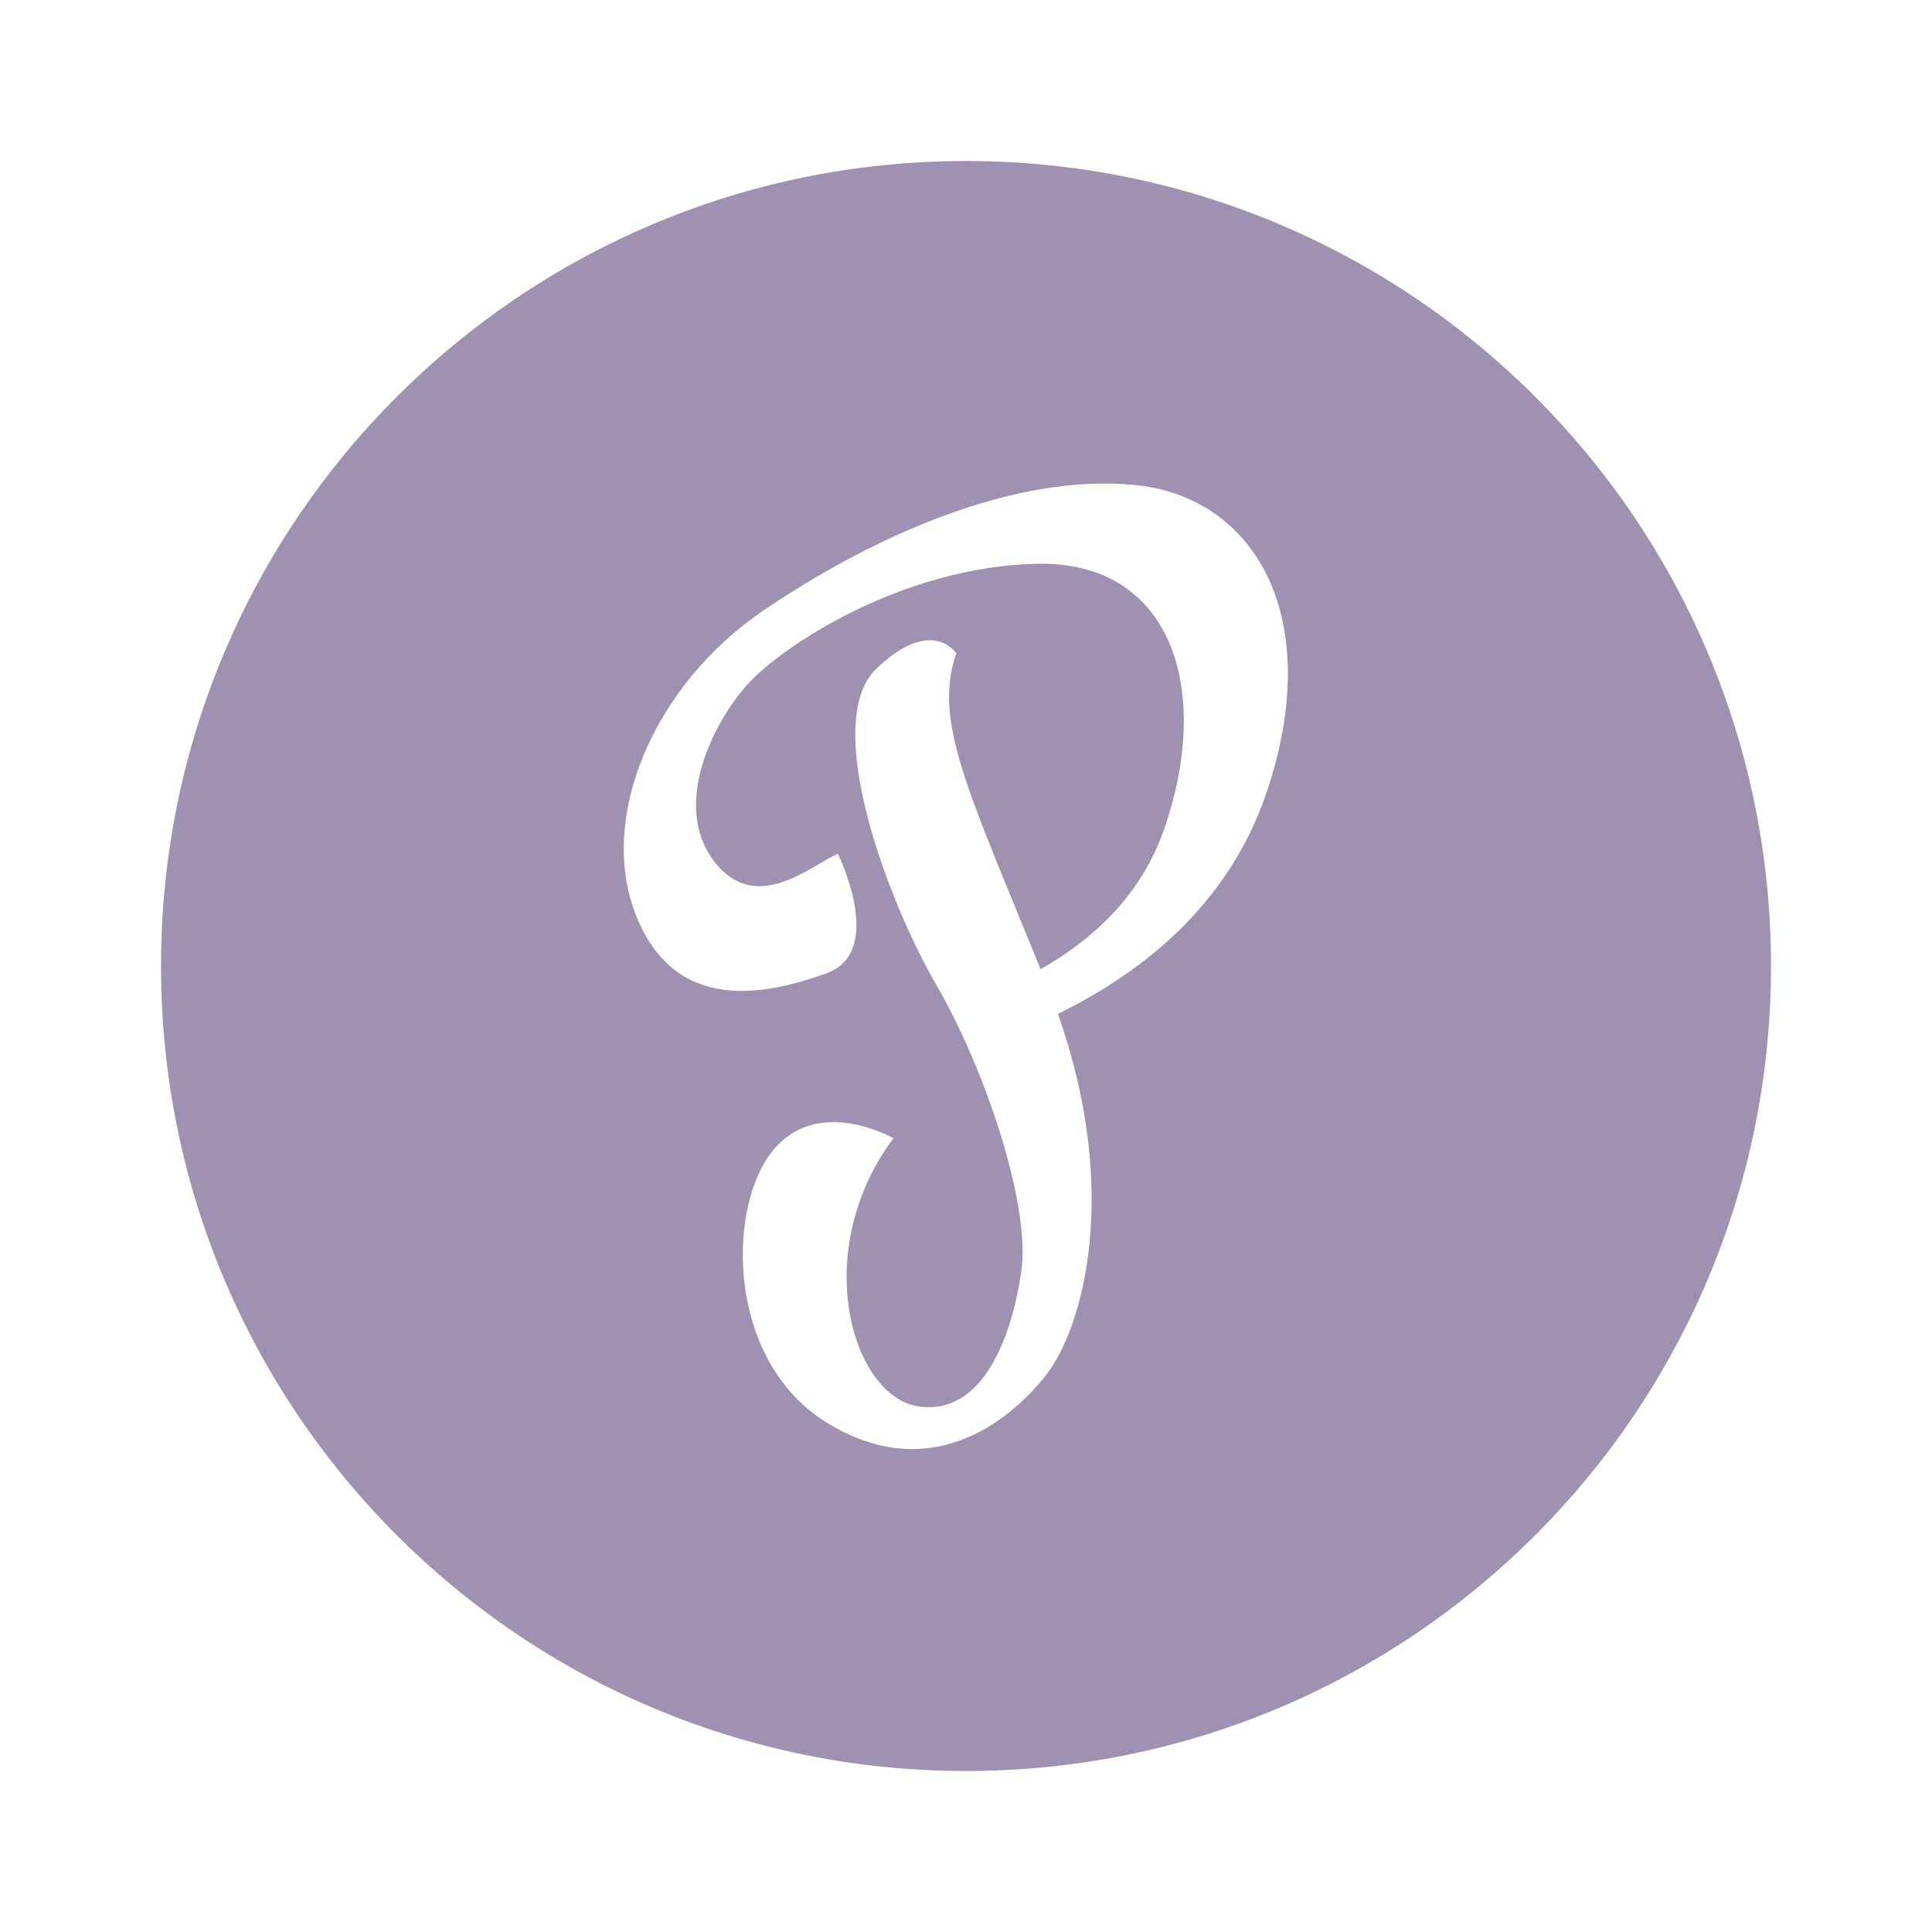 <svg width="72" height="72" viewBox="0 0 72 72" fill="none" xmlns="http://www.w3.org/2000/svg">
<path fill-rule="evenodd" clip-rule="evenodd" d="M47.196 29.549C45.689 33.989 42.2 36.42 39.425 37.787C41.784 44.445 40.344 49.502 38.991 51.234C37.572 53.051 34.602 55.328 30.845 53.038C27.089 50.749 27.071 45.103 28.754 42.938C30.437 40.772 33.295 42.42 33.295 42.42C30.154 46.639 31.751 52.012 34.196 52.406C36.639 52.799 37.726 49.772 38.065 47.342C38.404 44.913 36.725 39.859 34.893 36.701C33.06 33.542 30.587 26.903 32.661 24.918C34.736 22.934 35.639 24.35 35.639 24.35C34.759 26.875 36.092 29.487 38.778 36.118C40.522 35.138 42.462 33.523 43.365 30.953C45.206 25.711 43.676 20.912 38.659 21.01C33.642 21.108 29.112 24.079 27.822 25.544C26.532 27.008 25.054 30.033 26.602 32.083C28.151 34.133 30.188 32.27 31.224 31.816C31.224 31.816 33.036 35.47 30.8 36.273C28.564 37.077 25.186 37.809 23.715 34.144C22.244 30.478 24.355 25.535 28.454 22.749C32.553 19.963 37.831 17.621 42.313 18.076C46.795 18.532 49.405 23.038 47.196 29.549M36 6C19.431 6 6 19.431 6 36C6 52.569 19.431 66 36 66C52.568 66 66 52.569 66 36C66 19.431 52.568 6 36 6" fill="#9F91B1"/>
</svg>
